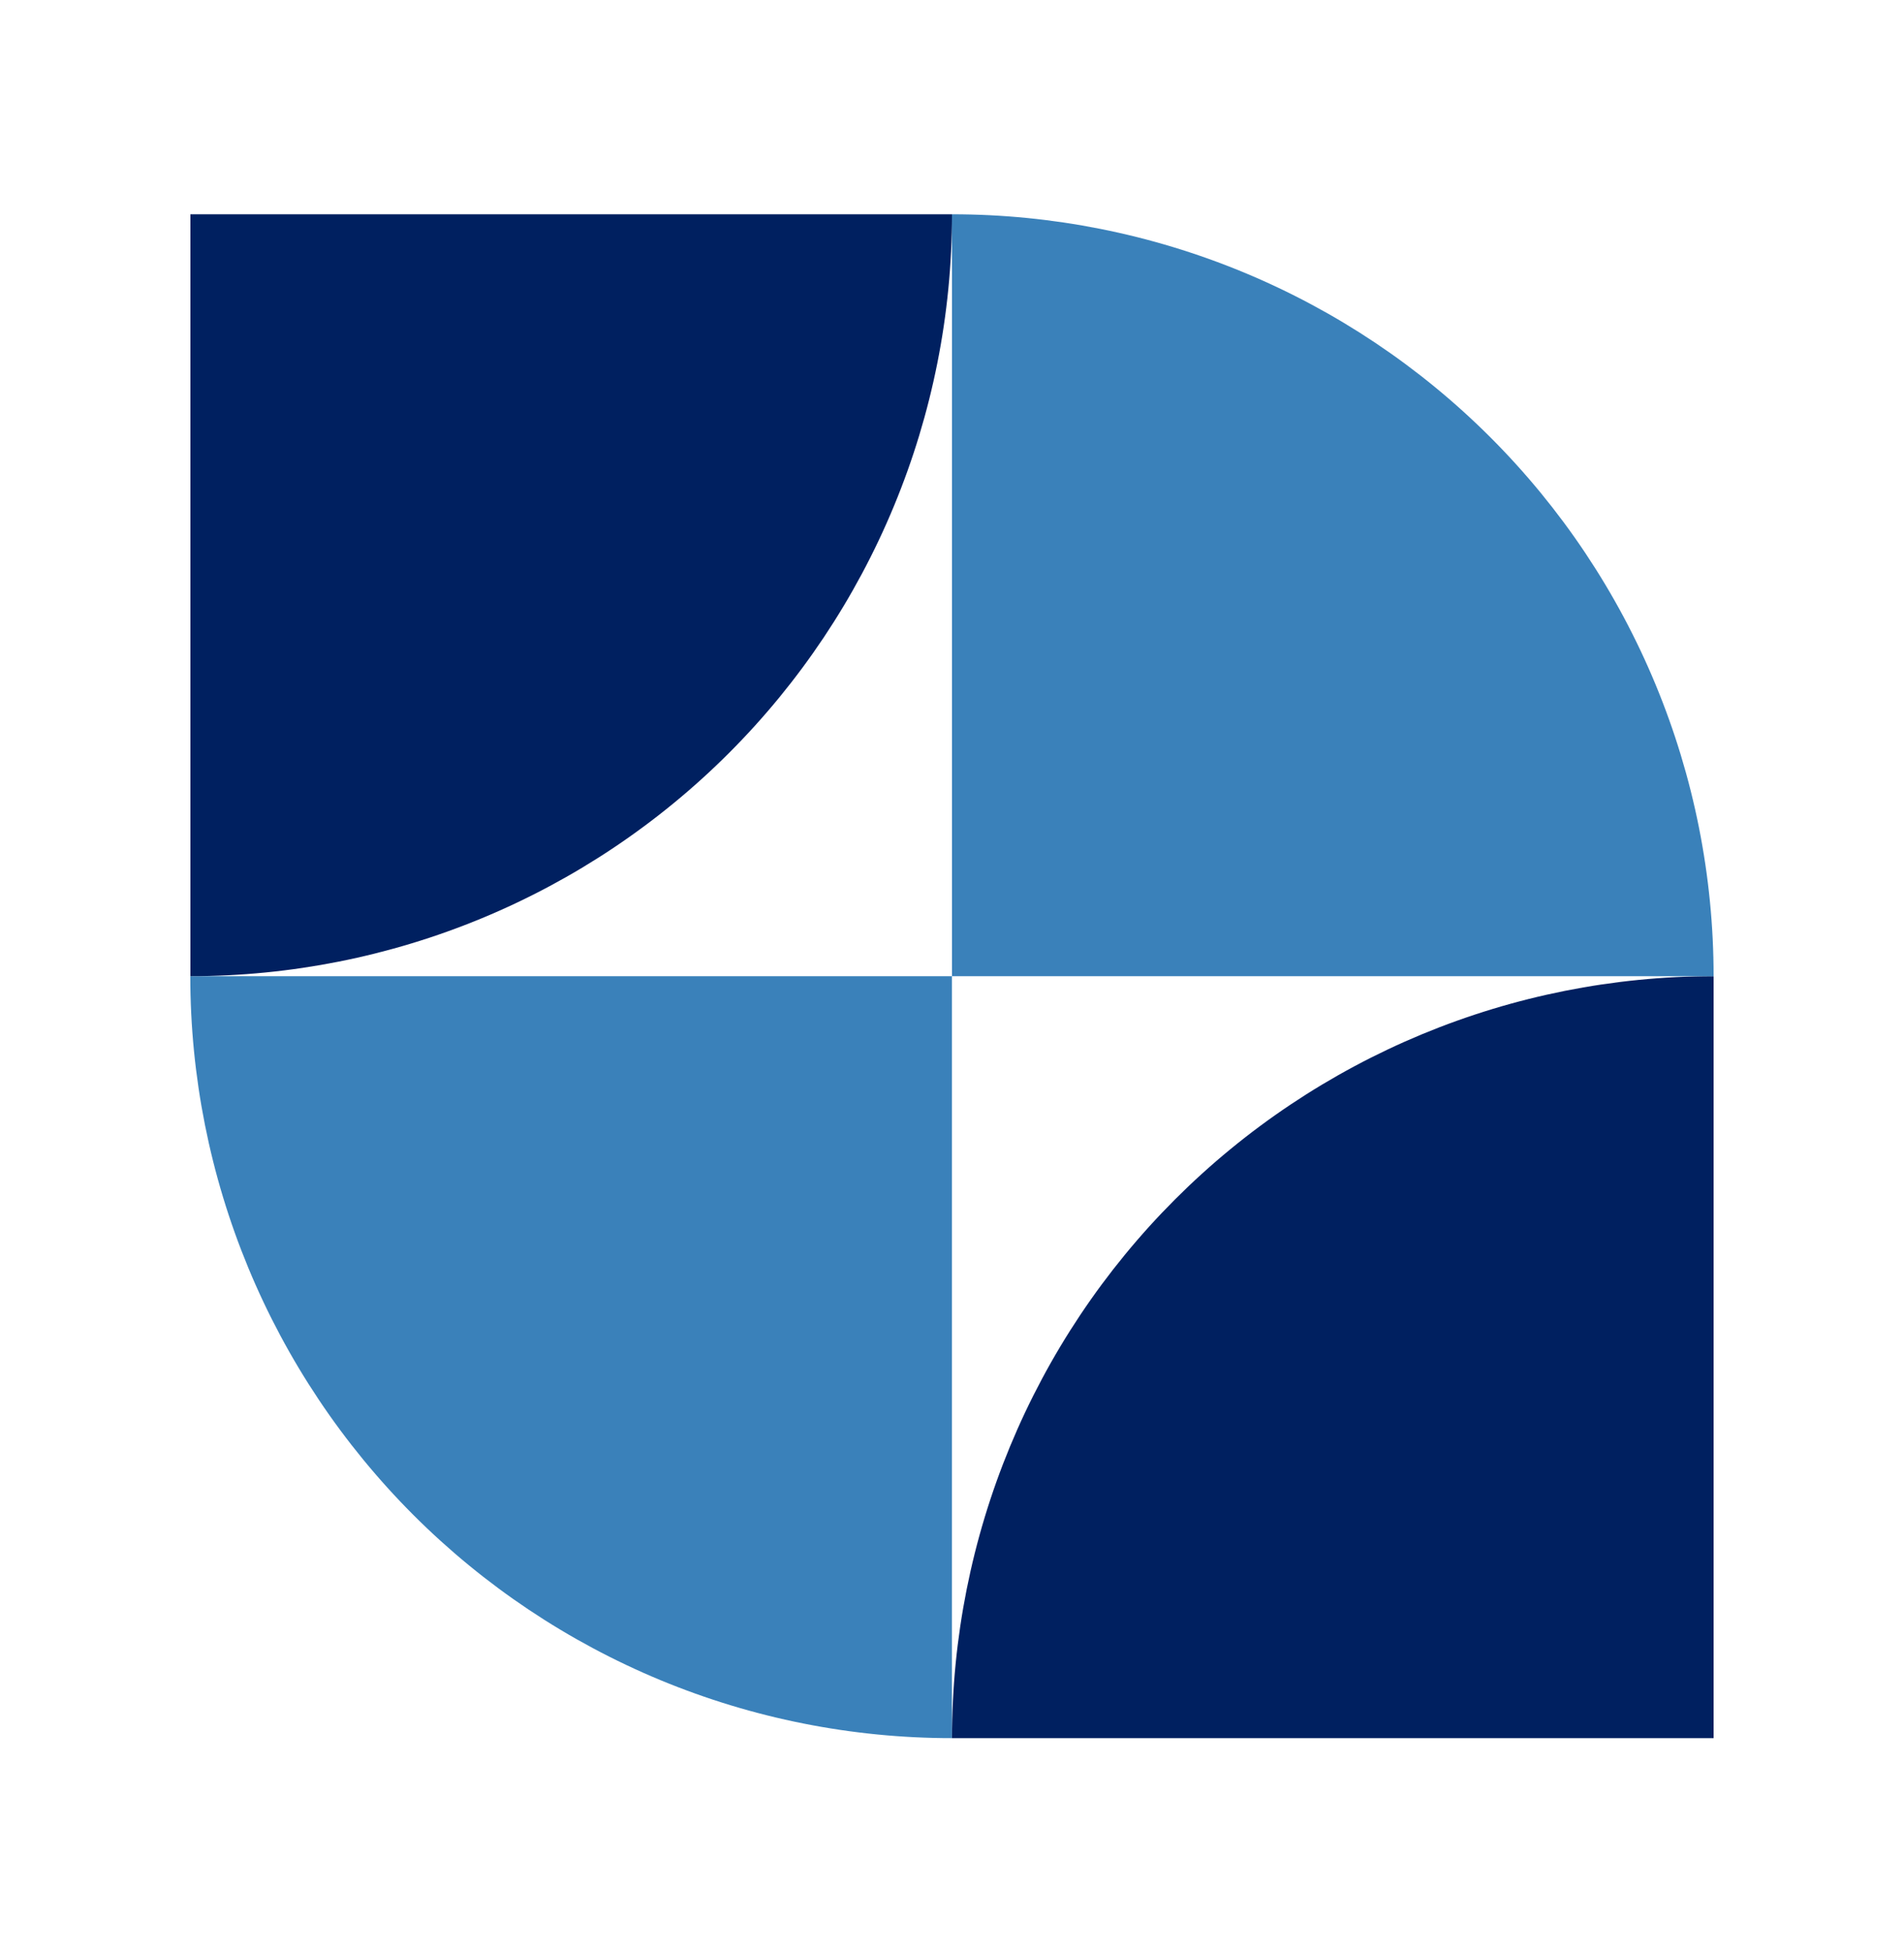 <svg width="40" height="41" viewBox="0 0 40 41" fill="none" xmlns="http://www.w3.org/2000/svg">
<path d="M19.998 36.501C17.897 36.501 15.816 36.087 13.875 35.283C11.934 34.478 10.17 33.3 8.684 31.814C7.199 30.328 6.02 28.565 5.216 26.623C4.412 24.682 3.998 22.602 3.998 20.5L19.998 20.5V36.501Z" fill="#3A81BA"/>
<path d="M36 20.5C33.899 20.5 31.818 20.914 29.877 21.718C27.936 22.523 26.172 23.701 24.686 25.187C23.201 26.672 22.022 28.436 21.218 30.378C20.414 32.319 20 34.399 20 36.501H36L36 20.5Z" fill="#002060"/>
<path d="M4 20.5C6.101 20.5 8.182 20.087 10.123 19.283C12.064 18.479 13.828 17.3 15.314 15.814C16.799 14.329 17.978 12.565 18.782 10.623C19.586 8.682 20 6.602 20 4.5L4 4.5L4 20.5Z" fill="#002060"/>
<path d="M20 4.5C22.101 4.5 24.182 4.914 26.123 5.718C28.064 6.522 29.828 7.701 31.314 9.187C32.799 10.672 33.978 12.436 34.782 14.378C35.586 16.319 36 18.399 36 20.5L20 20.5L20 4.5Z" fill="#3A81BA"/>
</svg>
